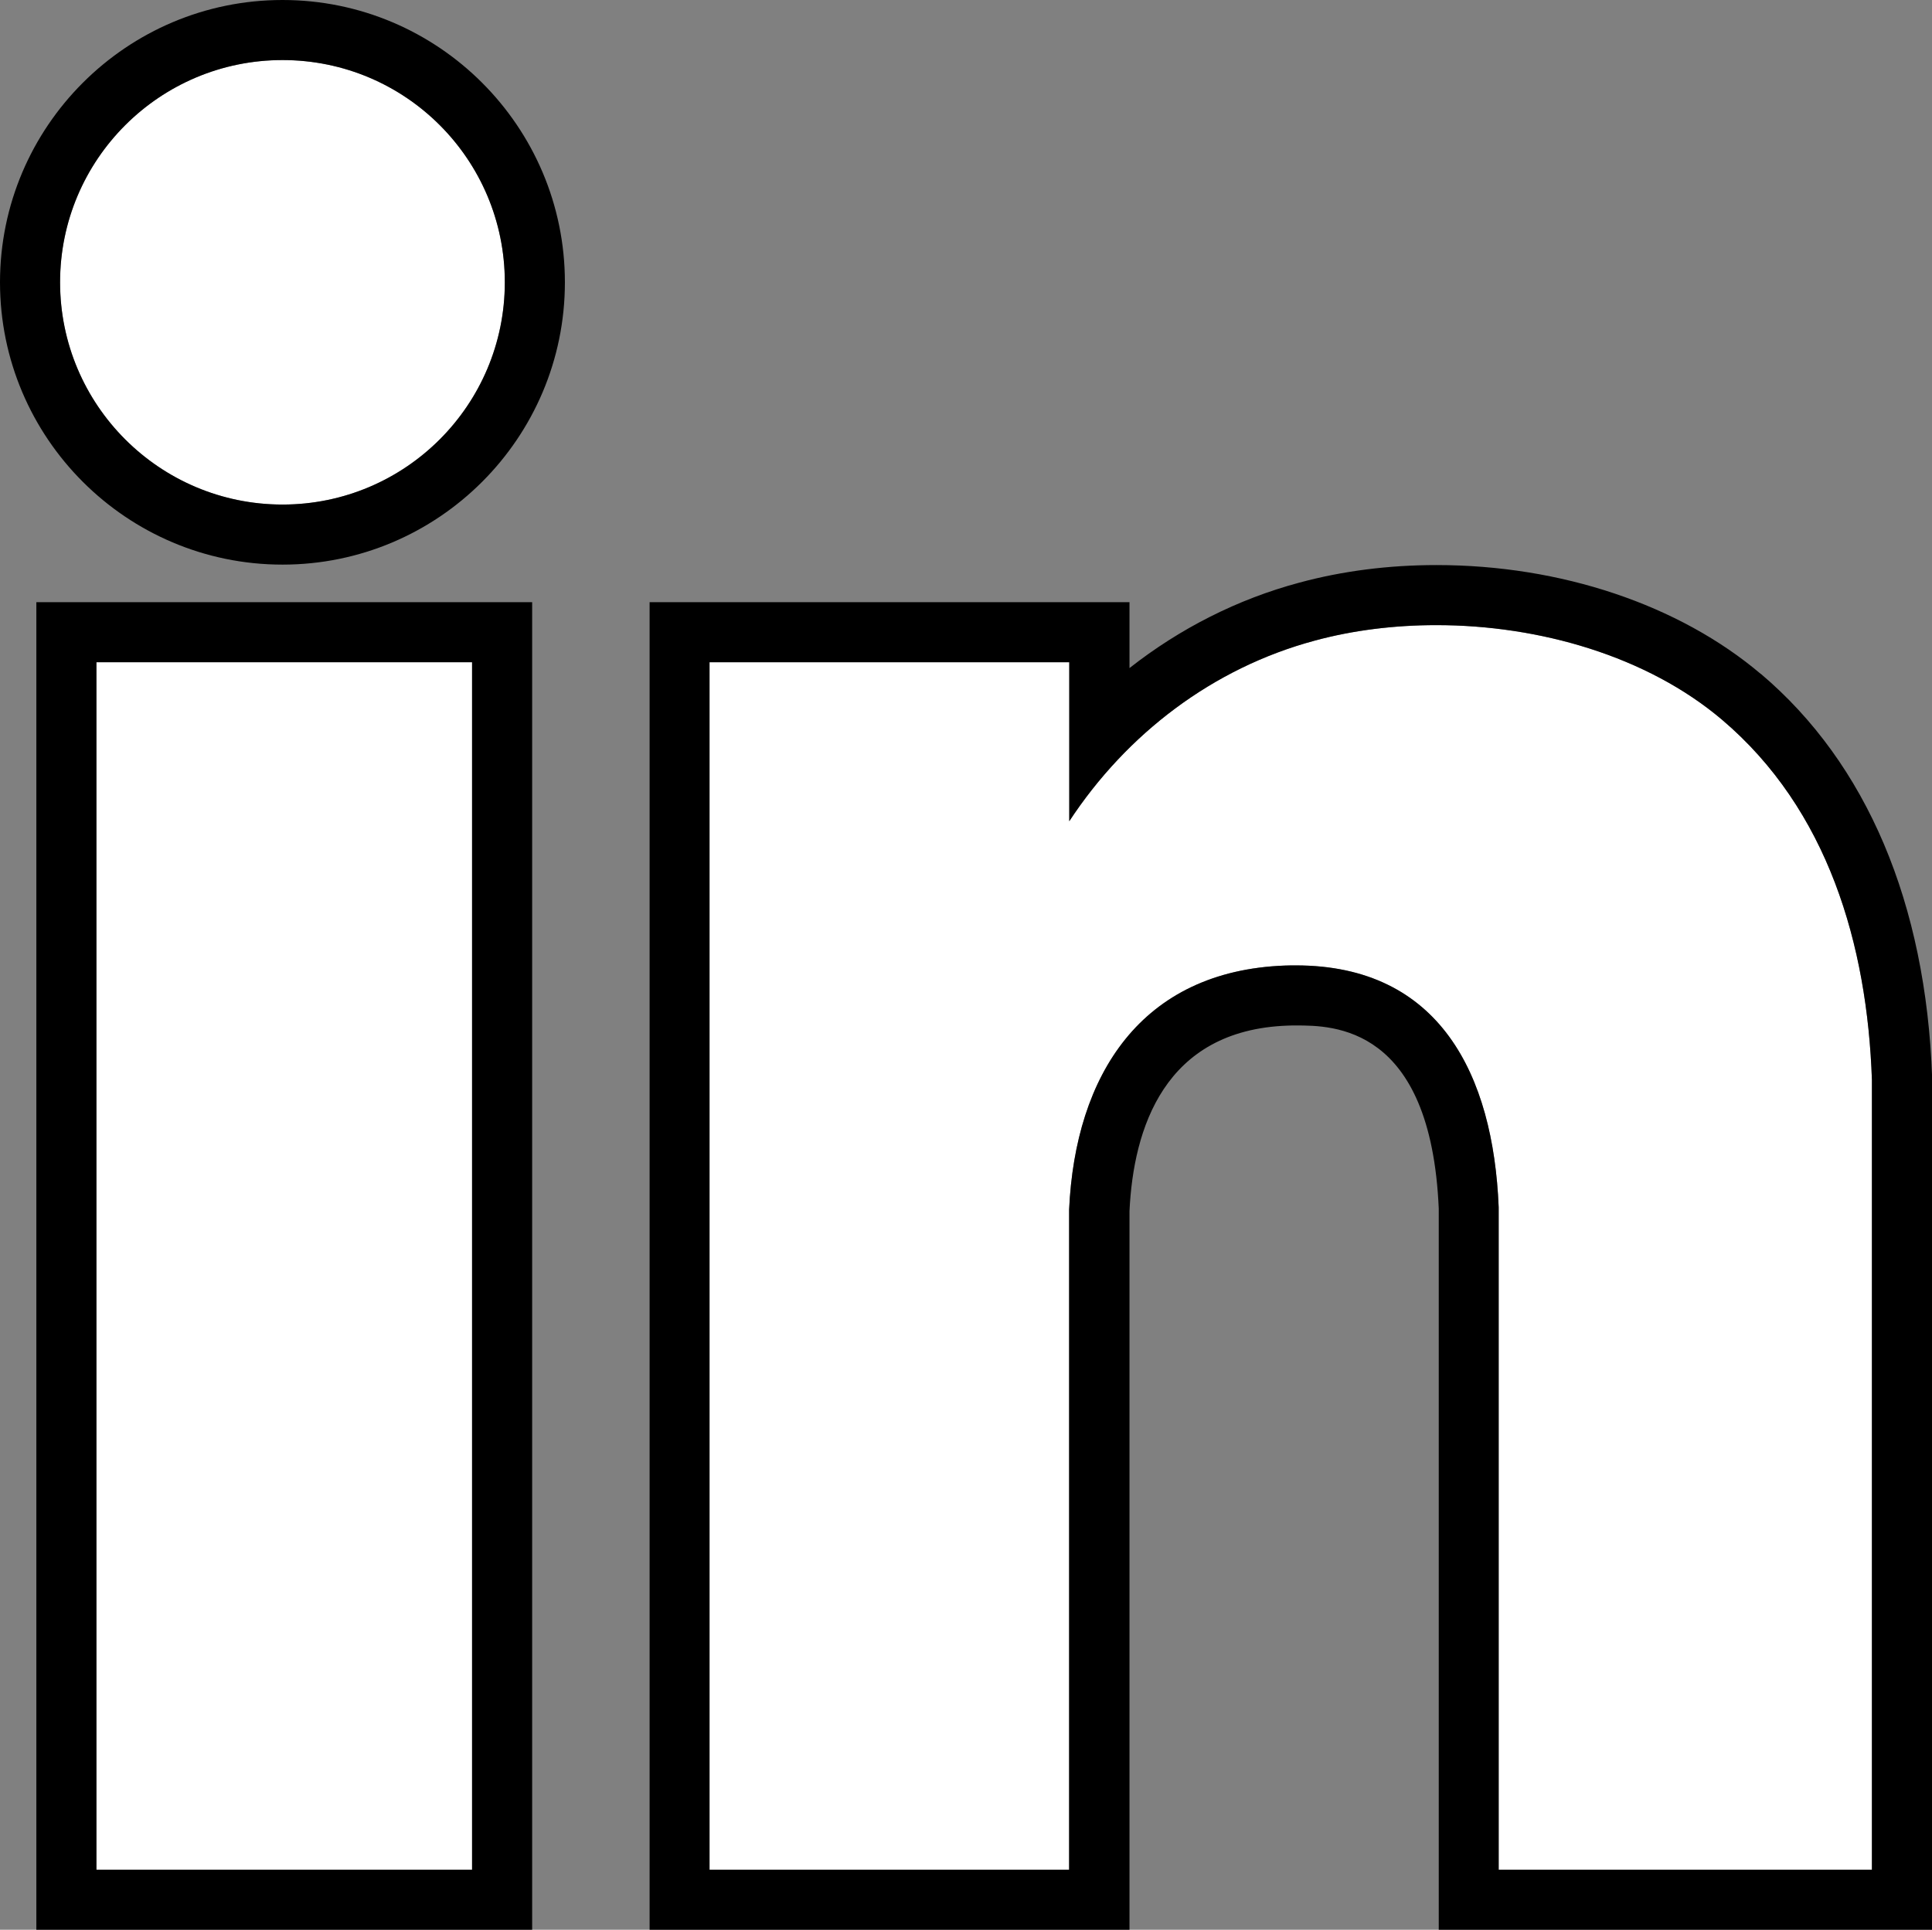 <?xml version="1.0" encoding="UTF-8"?><svg id="Warstwa_2" xmlns="http://www.w3.org/2000/svg" viewBox="0 0 128.63 128.51"><rect x="0" y="0" width="128.63" height="128.51" fill="#808080" stroke="none"/><defs><style>.cls-1{fill:#fff;}</style></defs><g id="Warstwa_1-2"><path class="cls-1" d="M124.63,71.92v52.59h-24.85v-44.12c-.36-8.81-3.92-16.1-13.51-16.1-.23,0-.47,0-.71.01-9.59.35-13.97,7.3-14.38,16.25v43.96s-23.94,0-23.94,0V44.1h23.95v10.59c3.83-5.83,9.57-10.21,16.35-12.03,2.54-.69,5.3-1.03,8.09-1.03,6.87,0,14.03,2.07,19.02,6.3,7.05,5.98,9.67,14.97,9.98,23.99Z"/><path d="M117.23,44.88c-5.44-4.61-13.31-7.25-21.59-7.25h0c-3.18,0-6.25.39-9.13,1.17-4.11,1.1-7.95,3.05-11.31,5.69v-4.39h-31.95v88.41h31.95v-47.86c.26-5.49,2.31-12.05,10.52-12.35.19-.01.38-.01.56-.01,2.46,0,8.98,0,9.51,12.19v48.03h32.85v-56.73c-.41-11.62-4.35-20.93-11.4-26.9ZM124.63,124.51h-24.85v-44.12c-.36-8.81-3.92-16.1-13.51-16.1-.23,0-.47,0-.71.01-9.59.35-13.97,7.3-14.38,16.25v43.96s-23.94,0-23.94,0V44.1h23.95v10.59c3.83-5.83,9.57-10.21,16.35-12.03,2.54-.69,5.3-1.03,8.09-1.03,6.87,0,14.03,2.07,19.02,6.3,7.05,5.98,9.67,14.97,9.98,23.99v52.59Z"/><rect class="cls-1" x="6.42" y="44.1" width="25.01" height="80.41"/><path d="M2.42,40.1v88.41h33.01V40.1H2.42ZM31.43,124.51H6.42V44.1h25.01v80.41Z"/><path class="cls-1" d="M33.61,18.8c0,8.17-6.63,14.8-14.8,14.8s-14.81-6.63-14.81-14.8,6.63-14.8,14.81-14.8,14.8,6.62,14.8,14.8Z"/><path d="M18.81,0C8.44,0,0,8.43,0,18.8s8.44,18.8,18.81,18.8,18.8-8.43,18.8-18.8S29.18,0,18.81,0ZM18.81,33.6c-8.18,0-14.81-6.63-14.81-14.8s6.63-14.8,14.81-14.8,14.8,6.62,14.8,14.8-6.63,14.8-14.8,14.8Z"/></g></svg>